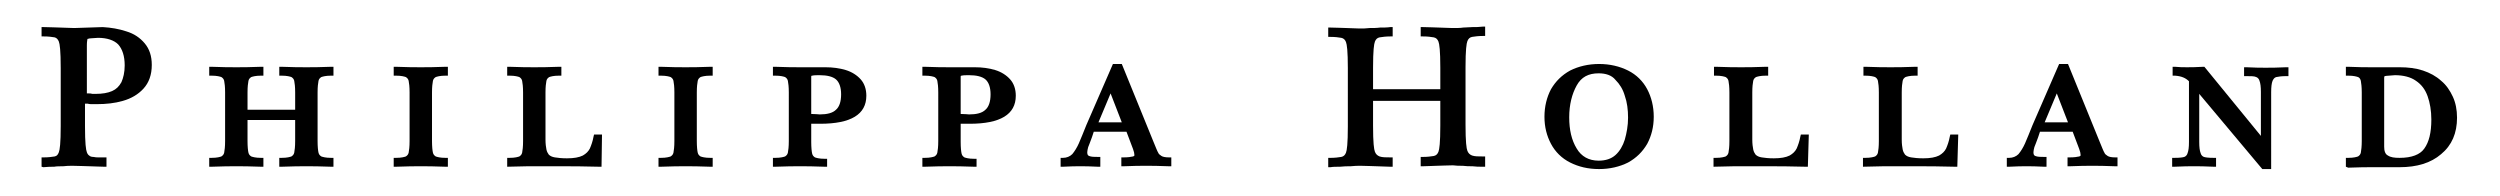 <?xml version="1.0" encoding="UTF-8"?>
<!-- Generator: Adobe Illustrator 26.0.2, SVG Export Plug-In . SVG Version: 6.00 Build 0)  -->
<svg xmlns="http://www.w3.org/2000/svg" xmlns:xlink="http://www.w3.org/1999/xlink" version="1.1" id="Layer_1" x="0px" y="0px" viewBox="0 0 535.3 41.9" style="enable-background:new 0 0 535.3 41.9;" xml:space="preserve">
<g>
	<g>
		<g>
			<path d="M18,21.6v5.3c0,3.1,0.1,5,0.4,5.8c0.2,0.4,0.4,0.7,0.7,0.9c0.3,0.2,0.6,0.3,1.1,0.4c0.4,0.1,0.8,0.1,1.2,0.1     c0.4,0,0.8,0,1.2,0v1c-1.1,0-2.2-0.1-3.1-0.1c-0.9,0-2.2-0.1-3.6-0.1c-0.7,0-1.4,0-2.1,0.1c-0.7,0-1.4,0-1.9,0.1     c-0.6,0-1.4,0-2.3,0.1v-1c1,0,1.8-0.1,2.4-0.3c0.6-0.2,1-0.6,1.2-1.3c0.3-0.8,0.4-2.7,0.4-5.8V14.6c0-3.1-0.1-5.1-0.4-5.8     c-0.2-0.7-0.6-1.1-1.3-1.2c-0.6-0.2-1.4-0.2-2.4-0.2v-1c1.4,0,2.6,0.1,3.5,0.1s1.9,0.1,3,0.1c0.5,0,1.1,0,1.9-0.1s1.6,0,2.4-0.1     c0.8,0,1.4,0,1.9-0.1c1.7,0.1,3.4,0.4,4.9,0.9c1.5,0.5,2.7,1.3,3.7,2.4c1,1.1,1.4,2.5,1.4,4.3c0,2-0.5,3.6-1.6,4.7     c-1.1,1.2-2.5,2-4.1,2.5c-1.7,0.5-3.5,0.7-5.4,0.7c-0.2,0-0.5,0-0.8,0c-0.4,0-0.7,0-1-0.1c-0.3,0-0.5,0-0.7,0     C18.2,21.7,18.1,21.6,18,21.6z M18,9.6v10.8c0.3,0,0.6,0,0.8,0.1c0.3,0,0.6,0,0.9,0.1c0.3,0,0.6,0,0.8,0c1.5,0,2.7-0.2,3.7-0.7     c1-0.5,1.7-1.2,2.2-2.1c0.5-1,0.7-2.2,0.7-3.8c0-2.2-0.5-3.8-1.5-4.8c-1-1.1-2.6-1.6-4.7-1.6c-1.2,0.1-1.9,0.1-2.2,0.2     c-0.3,0.1-0.5,0.2-0.6,0.5C18,8.5,18,8.9,18,9.6z"></path>
			<path d="M8.9,35.7v-2h0.5c0.9,0,1.7-0.1,2.3-0.2c0.5-0.1,0.7-0.4,0.9-0.9c0.2-0.5,0.4-1.9,0.4-5.6V14.6c0-3.8-0.2-5.2-0.4-5.7     c-0.2-0.5-0.5-0.8-0.9-0.9c-0.6-0.1-1.3-0.2-2.3-0.2H8.9v-2l0.5,0c1.4,0,2.6,0.1,3.5,0.1c0.9,0,1.9,0.1,3,0.1l6.1-0.2     c1.8,0.1,3.5,0.4,5,0.9C28.7,7.2,30,8.1,31,9.3c1,1.2,1.5,2.7,1.5,4.6c0,2.1-0.6,3.8-1.8,5.1c-1.1,1.2-2.6,2.1-4.4,2.6     c-1.7,0.5-3.6,0.7-5.6,0.7c-0.2,0-0.5,0-0.9,0c-0.3,0-0.7,0-1-0.1l-0.6,0v4.8c0,3.7,0.2,5.1,0.4,5.6c0.1,0.3,0.3,0.6,0.5,0.7     c0.2,0.2,0.5,0.3,0.9,0.3c0.4,0.1,0.8,0.1,1.1,0.1c0.4,0,0.8,0,1.2,0l0.5,0v2l-0.5,0c-1.1,0-2.2-0.1-3.1-0.1s-2.2-0.1-3.6-0.1     c-0.7,0-1.4,0-2.1,0.1c-0.7,0-1.4,0-1.9,0.1c-0.6,0-1.4,0-2.3,0.1L8.9,35.7z M9.9,6.8c0.8,0,1.5,0.1,2,0.3     c0.8,0.2,1.3,0.7,1.6,1.6c0.3,0.8,0.4,2.8,0.4,6v12.3c0,3.2-0.1,5.1-0.4,5.9c-0.2,0.8-0.8,1.4-1.6,1.6c-0.4,0.1-0.9,0.2-1.5,0.2     c0.5,0,0.9,0,1.2,0c0.6,0,1.2,0,1.9-0.1c0.7,0,1.4,0,2.1-0.1c1.5,0,2.7,0.1,3.7,0.1c0.5,0,1,0,1.5,0c-0.3,0-0.6-0.1-1-0.1     c-0.5-0.1-0.9-0.3-1.3-0.5c-0.4-0.3-0.6-0.6-0.9-1.2c-0.3-0.9-0.5-2.8-0.5-6v-5.8H18c0.1,0,0.3,0,0.4,0l0.7,0c0.3,0,0.6,0,1,0.1     c0.3,0,0.6,0,0.8,0c1.9,0,3.7-0.2,5.3-0.7c1.6-0.4,2.9-1.2,3.9-2.3c1-1.1,1.5-2.6,1.5-4.4c0-1.6-0.4-2.9-1.3-3.9     c-0.9-1-2-1.8-3.5-2.3c-1.4-0.5-3-0.8-4.7-0.8L16,7c-1.1,0-2.1-0.1-3-0.1C12.1,6.9,11.1,6.8,9.9,6.8L9.9,6.8z M20.5,21.2     c-0.2,0-0.5,0-0.8,0c-0.3,0-0.6-0.1-0.9-0.1c-0.3,0-0.6,0-0.8-0.1l-0.5,0V9.6c0-0.8,0.1-1.3,0.2-1.6c0.1-0.3,0.4-0.7,1-0.8     c0.3-0.1,1.1-0.1,2.3-0.2c0,0,0,0,0,0c2.2,0,3.9,0.6,5,1.7c1.1,1.1,1.7,2.9,1.7,5.2c0,1.7-0.3,3-0.8,4.1     c-0.5,1.1-1.4,1.9-2.4,2.4C23.4,20.9,22,21.2,20.5,21.2z M18.5,20c0.1,0,0.3,0,0.4,0c0.3,0,0.6,0,0.9,0.1c0.3,0,0.5,0,0.7,0     c1.4,0,2.6-0.2,3.5-0.6c0.9-0.4,1.5-1,2-1.9c0.4-0.9,0.7-2.1,0.7-3.6c0-2-0.5-3.5-1.4-4.5c-0.9-0.9-2.4-1.4-4.3-1.4     c-1.4,0.1-1.9,0.1-2.1,0.2c-0.2,0-0.2,0.1-0.2,0.2c0,0.1-0.1,0.4-0.1,1.2V20z"></path>
		</g>
		<g>
			<path d="M52.5,25.2v5c0,1.3,0.1,2.1,0.2,2.6c0.1,0.5,0.4,0.9,0.9,1.1c0.5,0.2,1.2,0.4,2.3,0.4v0.9c-2.4-0.1-4.1-0.1-5.3-0.1     s-2.9,0-5.3,0.1v-0.9c1.1,0,1.8-0.1,2.3-0.4c0.5-0.2,0.8-0.6,0.9-1.1c0.1-0.5,0.2-1.4,0.2-2.6V19.8c0-1.2-0.1-2.1-0.2-2.6     c-0.1-0.5-0.4-0.9-0.9-1.1c-0.5-0.2-1.2-0.4-2.3-0.4v-0.9c2.4,0.1,4.1,0.1,5.3,0.1s2.9,0,5.3-0.1v0.9c-1.1,0-1.9,0.1-2.3,0.4     c-0.5,0.2-0.8,0.6-0.9,1.1c-0.1,0.5-0.2,1.4-0.2,2.6V24h11.2v-4.2c0-1.2-0.1-2.1-0.2-2.6c-0.1-0.5-0.4-0.9-0.9-1.1     c-0.5-0.2-1.2-0.4-2.3-0.4v-0.9c2.4,0.1,4.1,0.1,5.3,0.1c1.2,0,2.9,0,5.3-0.1v0.9c-1.1,0-1.8,0.1-2.3,0.4     c-0.5,0.2-0.8,0.6-0.9,1.1c-0.1,0.5-0.2,1.4-0.2,2.6v10.4c0,1.3,0.1,2.1,0.2,2.6s0.4,0.9,0.9,1.1c0.5,0.2,1.2,0.4,2.3,0.4v0.9     c-2.4-0.1-4.1-0.1-5.3-0.1c-1.2,0-2.9,0-5.3,0.1v-0.9c1.1,0,1.9-0.1,2.3-0.4c0.5-0.2,0.8-0.6,0.9-1.1s0.2-1.4,0.2-2.6v-5H52.5z"></path>
			<path d="M71.4,35.7l-0.5,0c-2.4-0.1-4.1-0.1-5.3-0.1c-1.2,0-2.9,0-5.3,0.1l-0.5,0v-1.9h0.5c1.2,0,1.8-0.2,2.1-0.3     c0.3-0.2,0.5-0.4,0.6-0.8c0.1-0.5,0.2-1.3,0.2-2.5v-4.5H53v4.5c0,1.2,0.1,2.1,0.2,2.5c0.1,0.4,0.3,0.6,0.6,0.8     c0.3,0.1,0.9,0.3,2.1,0.3h0.5v1.9l-0.5,0c-2.4-0.1-4.1-0.1-5.3-0.1c-1.2,0-2.9,0-5.3,0.1l-0.5,0v-1.9h0.5c1.2,0,1.8-0.2,2.1-0.3     c0.3-0.2,0.5-0.4,0.6-0.8c0.1-0.5,0.2-1.3,0.2-2.5V19.8c0-1.2-0.1-2-0.2-2.5c-0.1-0.4-0.3-0.6-0.6-0.8c-0.3-0.1-0.9-0.3-2.1-0.3     h-0.5v-1.9l0.5,0c2.4,0.1,4.1,0.1,5.3,0.1s2.9,0,5.3-0.1l0.5,0v1.9h-0.5c-1.2,0-1.8,0.2-2.1,0.3c-0.3,0.2-0.5,0.4-0.6,0.8     c-0.1,0.5-0.2,1.3-0.2,2.5v3.7h10.2v-3.7c0-1.2-0.1-2-0.2-2.5c-0.1-0.4-0.3-0.6-0.6-0.8c-0.3-0.1-0.9-0.3-2.1-0.3h-0.5v-1.9     l0.5,0c2.4,0.1,4.1,0.1,5.3,0.1c1.2,0,2.9,0,5.3-0.1l0.5,0v1.9h-0.5c-1.2,0-1.8,0.2-2.1,0.3c-0.3,0.2-0.5,0.4-0.6,0.8     c-0.1,0.5-0.2,1.3-0.2,2.5v10.4c0,1.2,0.1,2.1,0.2,2.5c0.1,0.4,0.3,0.6,0.6,0.8c0.3,0.1,0.9,0.3,2.1,0.3h0.5V35.7z M46.9,15.3     c0.4,0.1,0.6,0.2,0.9,0.3c0.6,0.3,1,0.8,1.1,1.5c0.1,0.6,0.2,1.5,0.2,2.7v10.4c0,1.3-0.1,2.2-0.2,2.7c-0.1,0.7-0.5,1.1-1.1,1.5     c-0.2,0.1-0.4,0.2-0.7,0.3c1.5,0,2.6,0,3.5,0c0.8,0,2,0,3.4,0c-0.3-0.1-0.5-0.1-0.7-0.3c-0.6-0.3-1-0.8-1.1-1.5     c-0.1-0.5-0.2-1.4-0.2-2.7v-5.5h12.2v5.5c0,1.3-0.1,2.2-0.2,2.7c-0.1,0.7-0.5,1.1-1.1,1.5c-0.2,0.1-0.4,0.2-0.7,0.3     c1.5,0,2.6,0,3.4,0c0.8,0,2,0,3.5,0c-0.3-0.1-0.5-0.1-0.7-0.3c-0.6-0.3-1-0.8-1.1-1.5c-0.1-0.5-0.2-1.4-0.2-2.7V19.8     c0-1.3,0.1-2.2,0.2-2.7c0.1-0.7,0.5-1.2,1.1-1.5c0.2-0.1,0.5-0.2,0.9-0.3c-1.6,0-2.8,0-3.7,0c-0.9,0-2.1,0-3.6,0     c0.4,0.1,0.6,0.2,0.9,0.3c0.6,0.3,1,0.8,1.1,1.5c0.1,0.6,0.2,1.4,0.2,2.7v4.7H52v-4.7c0-1.3,0.1-2.2,0.2-2.7     c0.1-0.7,0.5-1.2,1.1-1.5c0.2-0.1,0.5-0.2,0.9-0.3c-1.5,0-2.8,0-3.6,0C49.7,15.4,48.5,15.3,46.9,15.3z"></path>
		</g>
		<g>
			<path d="M92,19.8v10.4c0,1.3,0.1,2.1,0.2,2.6s0.4,0.9,0.9,1.1c0.5,0.2,1.2,0.4,2.3,0.4v0.9c-2.4-0.1-4.1-0.1-5.3-0.1     c-1.2,0-3,0-5.3,0.1v-0.9c1.1,0,1.9-0.1,2.3-0.4c0.5-0.2,0.8-0.6,0.9-1.1s0.2-1.4,0.2-2.6V19.8c0-1.2-0.1-2.1-0.2-2.6     c-0.1-0.5-0.4-0.9-0.9-1.1c-0.5-0.2-1.2-0.4-2.3-0.4v-0.9c2.4,0.1,4.1,0.1,5.3,0.1c1.2,0,3,0,5.3-0.1v0.9c-1.1,0-1.9,0.1-2.3,0.4     c-0.5,0.2-0.8,0.6-0.9,1.1C92.1,17.7,92,18.6,92,19.8z"></path>
			<path d="M95.9,35.7l-0.5,0c-2.4-0.1-4.1-0.1-5.3-0.1c-1.2,0-2.9,0-5.3,0.1l-0.5,0v-1.9h0.5c1.2,0,1.8-0.2,2.1-0.3     c0.3-0.2,0.5-0.4,0.6-0.8c0.1-0.5,0.2-1.3,0.2-2.5V19.8c0-1.2-0.1-2-0.2-2.5c-0.1-0.4-0.3-0.6-0.6-0.8c-0.3-0.1-0.9-0.3-2.1-0.3     h-0.5v-1.9l0.5,0c2.4,0.1,4.1,0.1,5.3,0.1s2.9,0,5.3-0.1l0.5,0v1.9h-0.5c-1.2,0-1.8,0.2-2.1,0.3c-0.3,0.2-0.5,0.4-0.6,0.8     c-0.1,0.5-0.2,1.3-0.2,2.5v10.4c0,1.2,0.1,2.1,0.2,2.5c0.1,0.4,0.3,0.6,0.6,0.8c0.3,0.1,0.9,0.3,2.1,0.3h0.5V35.7z M90.1,34.6     c0.8,0,2,0,3.5,0c-0.3-0.1-0.5-0.1-0.7-0.3c-0.6-0.3-1-0.8-1.1-1.5c-0.1-0.5-0.2-1.4-0.2-2.7V19.8c0-1.3,0.1-2.2,0.2-2.7     c0.1-0.7,0.5-1.2,1.1-1.5c0.2-0.1,0.5-0.2,0.9-0.3c-1.5,0-2.8,0-3.6,0s-2.1,0-3.6,0c0.4,0.1,0.6,0.2,0.9,0.3     c0.6,0.3,1,0.8,1.1,1.5c0.1,0.6,0.2,1.5,0.2,2.7v10.4c0,1.3-0.1,2.2-0.2,2.7c-0.1,0.7-0.5,1.1-1.1,1.5c-0.2,0.1-0.4,0.2-0.7,0.3     C88.1,34.7,89.2,34.6,90.1,34.6z"></path>
		</g>
		<g>
			<path d="M116.4,19.8v10.1c0,0.9,0.1,1.7,0.2,2.2c0.1,0.6,0.3,1,0.7,1.4c0.3,0.3,0.8,0.6,1.5,0.7c0.7,0.1,1.6,0.2,2.7,0.2     c1.6,0,2.8-0.2,3.6-0.7c0.8-0.5,1.4-1,1.7-1.7c0.3-0.7,0.6-1.6,0.8-2.7h0.8l-0.2,6c-3.1-0.1-6.1-0.1-9-0.1c-2.7,0-4.8,0-6.3,0     c-1.4,0-2.7,0-3.9,0.1v-0.9c1.1,0,1.8-0.1,2.3-0.4c0.5-0.2,0.8-0.6,0.9-1.1c0.1-0.5,0.2-1.4,0.2-2.6V19.8c0-1.2-0.1-2.1-0.2-2.6     c-0.1-0.5-0.4-0.9-0.9-1.1c-0.5-0.2-1.2-0.4-2.3-0.4v-0.9c2.4,0.1,4.1,0.1,5.3,0.1c1.2,0,3,0,5.3-0.1v0.9c-1.1,0-1.8,0.1-2.3,0.4     c-0.5,0.2-0.8,0.6-0.9,1.1C116.5,17.7,116.4,18.6,116.4,19.8z"></path>
			<path d="M128.8,35.7l-0.5,0c-3.1-0.1-6.1-0.1-9-0.1c-2.7,0-4.8,0-6.3,0l-4.4,0.1v-1.9h0.5c1.2,0,1.8-0.2,2.1-0.3     c0.3-0.2,0.5-0.4,0.6-0.8c0.1-0.5,0.2-1.3,0.2-2.5V19.8c0-1.2-0.1-2-0.2-2.5c-0.1-0.4-0.3-0.6-0.6-0.8c-0.3-0.1-0.9-0.3-2.1-0.3     h-0.5v-1.9l0.5,0c2.4,0.1,4.1,0.1,5.3,0.1c1.2,0,2.9,0,5.3-0.1l0.5,0v1.9h-0.5c-1.2,0-1.8,0.2-2.1,0.3c-0.3,0.2-0.5,0.4-0.6,0.8     c-0.1,0.5-0.2,1.3-0.2,2.5v10.1c0,0.9,0.1,1.6,0.2,2.1c0.1,0.5,0.3,0.8,0.5,1.1c0.3,0.3,0.7,0.5,1.3,0.6c0.6,0.1,1.5,0.2,2.6,0.2     c1.5,0,2.6-0.2,3.4-0.6c0.7-0.4,1.2-0.9,1.5-1.5c0.3-0.7,0.6-1.5,0.8-2.6l0.1-0.4h1.7L128.8,35.7z M123.8,34.7c1.3,0,2.7,0,4,0.1     l0.2-4.5c-0.2,0.8-0.4,1.4-0.7,2c-0.4,0.8-1,1.5-1.9,2C125,34.4,124.4,34.5,123.8,34.7z M110.8,15.3c0.4,0.1,0.6,0.2,0.9,0.3     c0.6,0.3,1,0.8,1.1,1.5c0.1,0.6,0.2,1.5,0.2,2.7v10.4c0,1.3-0.1,2.2-0.2,2.7c-0.1,0.7-0.5,1.1-1.1,1.5c-0.2,0.1-0.5,0.2-0.8,0.3     l2.1,0c1.3,0,3.2,0,5.6,0c-0.8-0.2-1.3-0.4-1.7-0.8c-0.4-0.4-0.7-1-0.8-1.6c-0.1-0.6-0.2-1.4-0.2-2.3V19.8c0-1.3,0.1-2.2,0.2-2.7     c0.1-0.7,0.5-1.2,1.1-1.5c0.2-0.1,0.5-0.2,0.9-0.3c-1.5,0-2.7,0-3.6,0C113.6,15.4,112.4,15.3,110.8,15.3z"></path>
		</g>
		<g>
			<path d="M148.8,19.8v10.4c0,1.3,0.1,2.1,0.2,2.6c0.1,0.5,0.4,0.9,0.9,1.1c0.5,0.2,1.2,0.4,2.3,0.4v0.9c-2.4-0.1-4.1-0.1-5.3-0.1     s-3,0-5.3,0.1v-0.9c1.1,0,1.9-0.1,2.3-0.4c0.5-0.2,0.8-0.6,0.9-1.1c0.1-0.5,0.2-1.4,0.2-2.6V19.8c0-1.2-0.1-2.1-0.2-2.6     c-0.1-0.5-0.4-0.9-0.9-1.1c-0.5-0.2-1.2-0.4-2.3-0.4v-0.9c2.4,0.1,4.1,0.1,5.3,0.1s3,0,5.3-0.1v0.9c-1.1,0-1.9,0.1-2.3,0.4     c-0.5,0.2-0.8,0.6-0.9,1.1C148.8,17.7,148.8,18.6,148.8,19.8z"></path>
			<path d="M152.6,35.7l-0.5,0c-2.4-0.1-4.1-0.1-5.3-0.1c-1.2,0-2.9,0-5.3,0.1l-0.5,0v-1.9h0.5c1.2,0,1.8-0.2,2.1-0.3     c0.3-0.2,0.5-0.4,0.6-0.8c0.1-0.5,0.2-1.3,0.2-2.5V19.8c0-1.2-0.1-2-0.2-2.5c-0.1-0.4-0.3-0.6-0.6-0.8c-0.3-0.1-0.9-0.3-2.1-0.3     H141v-1.9l0.5,0c2.4,0.1,4.1,0.1,5.3,0.1s2.9,0,5.3-0.1l0.5,0v1.9h-0.5c-1.2,0-1.8,0.2-2.1,0.3c-0.3,0.2-0.5,0.4-0.6,0.8     c-0.1,0.5-0.2,1.3-0.2,2.5v10.4c0,1.2,0.1,2.1,0.2,2.5c0.1,0.4,0.3,0.6,0.6,0.8c0.3,0.1,0.9,0.3,2.1,0.3h0.5V35.7z M146.8,34.6     c0.8,0,2,0,3.5,0c-0.3-0.1-0.5-0.1-0.7-0.3c-0.6-0.3-1-0.8-1.1-1.5c-0.1-0.5-0.2-1.4-0.2-2.7V19.8c0-1.3,0.1-2.2,0.2-2.7     c0.1-0.7,0.5-1.2,1.1-1.5c0.2-0.1,0.5-0.2,0.9-0.3c-1.5,0-2.8,0-3.6,0s-2.1,0-3.6,0c0.4,0.1,0.6,0.2,0.9,0.3     c0.6,0.3,1,0.8,1.1,1.5c0.1,0.6,0.2,1.5,0.2,2.7v10.4c0,1.3-0.1,2.2-0.2,2.7c-0.1,0.7-0.5,1.1-1.1,1.5c-0.2,0.1-0.4,0.2-0.7,0.3     C144.8,34.7,146,34.6,146.8,34.6z"></path>
		</g>
		<g>
			<path d="M173.2,25.8v4.5c0,1.3,0.1,2.1,0.2,2.6c0.1,0.5,0.4,0.9,0.9,1.1c0.5,0.2,1.2,0.4,2.3,0.4v0.9c-2.4-0.1-4.1-0.1-5.3-0.1     s-2.9,0-5.3,0.1v-0.9c1.1,0,1.8-0.1,2.3-0.4c0.5-0.2,0.8-0.6,0.9-1.1c0.1-0.5,0.2-1.4,0.2-2.6V19.8c0-1.2-0.1-2.1-0.2-2.6     c-0.1-0.5-0.4-0.9-0.9-1.1c-0.5-0.2-1.2-0.4-2.3-0.4v-0.9c2.4,0.1,4.1,0.1,5.3,0.1c0.6,0,1.5,0,2.7,0c1.2,0,2.1,0,2.7,0     c1.6,0,3,0.2,4.3,0.6c1.3,0.4,2.3,1,3,1.8c0.7,0.8,1.1,1.9,1.1,3.1c0,3.7-3.1,5.5-9.4,5.5C174.6,25.8,173.8,25.8,173.2,25.8z      M173.2,16.5v8.4c1.3,0.1,2,0.1,2.3,0.1c1.7,0,3-0.4,3.9-1.1c0.8-0.7,1.3-1.9,1.3-3.6c0-1.7-0.4-2.9-1.3-3.5     c-0.8-0.7-2.1-1-3.8-1c-0.7,0-1.3,0-1.7,0.1C173.4,15.9,173.2,16.1,173.2,16.5z"></path>
			<path d="M177.1,35.7l-0.5,0c-2.4-0.1-4.1-0.1-5.3-0.1s-2.9,0-5.3,0.1l-0.5,0v-1.9h0.5c1.2,0,1.8-0.2,2.1-0.3     c0.3-0.2,0.5-0.4,0.6-0.8c0.1-0.5,0.2-1.3,0.2-2.5V19.8c0-1.2-0.1-2-0.2-2.5c-0.1-0.4-0.3-0.6-0.6-0.8c-0.3-0.1-0.9-0.3-2.1-0.3     h-0.5v-1.9l0.5,0c2.4,0.1,4.1,0.1,5.3,0.1c0.6,0,1.5,0,2.7,0c1.2,0,2.1,0,2.7,0c1.6,0,3.1,0.2,4.4,0.6c1.3,0.4,2.4,1.1,3.2,2     c0.8,0.9,1.2,2.1,1.2,3.5c0,4-3.3,6-9.9,6c-0.7,0-1.4,0-1.9,0v3.9c0,1.2,0.1,2.1,0.2,2.5c0.1,0.4,0.3,0.6,0.6,0.8     c0.3,0.1,0.9,0.3,2.1,0.3h0.5V35.7z M167.7,15.3c0.4,0.1,0.6,0.2,0.9,0.3c0.6,0.3,1,0.8,1.1,1.5c0.1,0.6,0.2,1.5,0.2,2.7v10.4     c0,1.3-0.1,2.2-0.2,2.7c-0.1,0.7-0.5,1.1-1.1,1.5c-0.2,0.1-0.4,0.2-0.7,0.3c1.5,0,2.6,0,3.5,0c0.8,0,2,0,3.4,0     c-0.3-0.1-0.5-0.1-0.7-0.3c-0.6-0.3-1-0.8-1.1-1.5c-0.1-0.5-0.2-1.4-0.2-2.7V16.5c0-0.6,0.4-1.1,1-1.2c0,0,0,0,0,0     c-1.1,0-1.9,0-2.4,0C170.4,15.4,169.2,15.3,167.7,15.3z M177,15.3c1.1,0.2,2,0.5,2.7,1.1c1,0.8,1.5,2.1,1.5,3.9     c0,1.8-0.5,3.2-1.4,4c-0.6,0.5-1.3,0.8-2.2,1c4.7-0.3,7.1-2,7.1-5c0-1.1-0.3-2.1-1-2.8c-0.7-0.8-1.6-1.3-2.8-1.7     C179.7,15.5,178.4,15.3,177,15.3z M173.7,24.4c1,0,1.6,0.1,1.8,0.1c1.6,0,2.8-0.3,3.5-1c0.7-0.6,1.1-1.7,1.1-3.3     c0-1.5-0.4-2.6-1.1-3.2c-0.7-0.6-1.9-0.9-3.5-0.9c-0.7,0-1.2,0-1.6,0.1c-0.2,0-0.2,0.1-0.2,0.2V24.4z"></path>
		</g>
		<g>
			<path d="M205.2,25.8v4.5c0,1.3,0.1,2.1,0.2,2.6c0.1,0.5,0.4,0.9,0.9,1.1c0.5,0.2,1.2,0.4,2.3,0.4v0.9c-2.4-0.1-4.1-0.1-5.3-0.1     s-2.9,0-5.3,0.1v-0.9c1.1,0,1.8-0.1,2.3-0.4c0.5-0.2,0.8-0.6,0.9-1.1c0.1-0.5,0.2-1.4,0.2-2.6V19.8c0-1.2-0.1-2.1-0.2-2.6     c-0.1-0.5-0.4-0.9-0.9-1.1c-0.5-0.2-1.2-0.4-2.3-0.4v-0.9c2.4,0.1,4.1,0.1,5.3,0.1c0.6,0,1.5,0,2.7,0c1.2,0,2.1,0,2.7,0     c1.6,0,3,0.2,4.3,0.6c1.3,0.4,2.3,1,3,1.8c0.7,0.8,1.1,1.9,1.1,3.1c0,3.7-3.1,5.5-9.4,5.5C206.6,25.8,205.8,25.8,205.2,25.8z      M205.2,16.5v8.4c1.3,0.1,2,0.1,2.3,0.1c1.7,0,3-0.4,3.9-1.1c0.8-0.7,1.3-1.9,1.3-3.6c0-1.7-0.4-2.9-1.3-3.5     c-0.8-0.7-2.1-1-3.8-1c-0.7,0-1.3,0-1.7,0.1C205.4,15.9,205.2,16.1,205.2,16.5z"></path>
			<path d="M209.1,35.7l-0.5,0c-2.4-0.1-4.1-0.1-5.3-0.1s-2.9,0-5.3,0.1l-0.5,0v-1.9h0.5c1.2,0,1.8-0.2,2.1-0.3     c0.3-0.2,0.5-0.4,0.6-0.8c0.1-0.5,0.2-1.3,0.2-2.5V19.8c0-1.2-0.1-2-0.2-2.5c-0.1-0.4-0.3-0.6-0.6-0.8c-0.3-0.1-0.9-0.3-2.1-0.3     h-0.5v-1.9l0.5,0c2.4,0.1,4.1,0.1,5.3,0.1c0.6,0,1.5,0,2.7,0c1.2,0,2.1,0,2.7,0c1.6,0,3.1,0.2,4.4,0.6c1.3,0.4,2.4,1.1,3.2,2     c0.8,0.9,1.2,2.1,1.2,3.5c0,4-3.3,6-9.9,6c-0.7,0-1.4,0-1.9,0v3.9c0,1.2,0.1,2.1,0.2,2.5c0.1,0.4,0.3,0.6,0.6,0.8     c0.3,0.1,0.9,0.3,2.1,0.3h0.5V35.7z M199.6,15.3c0.4,0.1,0.6,0.2,0.9,0.3c0.6,0.3,1,0.8,1.1,1.5c0.1,0.6,0.2,1.4,0.2,2.7v10.4     c0,1.3-0.1,2.2-0.2,2.7c-0.1,0.7-0.5,1.1-1.1,1.5c-0.2,0.1-0.4,0.2-0.7,0.3c1.5,0,2.6,0,3.5,0c0.8,0,2,0,3.4,0     c-0.3-0.1-0.5-0.1-0.7-0.3c-0.6-0.3-1-0.8-1.1-1.5c-0.1-0.5-0.2-1.4-0.2-2.7V16.5c0-0.6,0.4-1.1,1-1.2c0,0,0,0,0,0     c-1.1,0-1.9,0-2.4,0C202.4,15.4,201.2,15.3,199.6,15.3z M209,15.3c1.1,0.2,2,0.5,2.7,1.1c1,0.8,1.5,2.1,1.5,3.9     c0,1.8-0.5,3.2-1.4,4c-0.6,0.5-1.3,0.8-2.2,1c4.7-0.3,7.1-2,7.1-5c0-1.1-0.3-2.1-1-2.8c-0.7-0.8-1.6-1.3-2.8-1.7     C211.7,15.5,210.4,15.3,209,15.3z M205.7,24.4c1,0,1.6,0.1,1.8,0.1c1.6,0,2.8-0.3,3.5-1c0.7-0.6,1.1-1.7,1.1-3.3     c0-1.5-0.4-2.6-1.1-3.2c-0.7-0.6-1.9-0.9-3.5-0.9c-0.7,0-1.2,0-1.6,0.1c-0.2,0-0.2,0.1-0.2,0.2V24.4z"></path>
		</g>
		<g>
			<path d="M238.5,14.3h1.3l6.6,16.4c0.5,1.2,0.8,2,1,2.4c0.2,0.4,0.5,0.7,0.9,0.9c0.4,0.2,1,0.4,1.8,0.4v0.9     c-2.2-0.1-3.8-0.1-4.9-0.1c-1.1,0-2.7,0-4.8,0.1v-0.9c1,0,1.7-0.1,2.2-0.2c0.5-0.1,0.7-0.4,0.7-0.8c0-0.4-0.1-0.9-0.4-1.5l-1.5-4     h-7.7l-0.5,1.6c-0.4,1-0.6,1.7-0.8,2.1c-0.1,0.5-0.2,0.9-0.2,1.3c0,0.7,0.3,1.1,0.8,1.3c0.5,0.2,1.2,0.3,2,0.3v0.9     c-1.7-0.1-2.9-0.1-3.8-0.1c-0.8,0-2.1,0-3.8,0.1v-0.9c1,0,1.8-0.3,2.4-0.9c0.6-0.6,1.1-1.5,1.5-2.5c0.4-1,1-2.3,1.6-3.9     L238.5,14.3z M234.5,26.7h6.5l-3.1-8L234.5,26.7z"></path>
			<path d="M235.6,35.7l-0.5,0c-1.7-0.1-2.9-0.1-3.8-0.1c-0.8,0-2.1,0-3.7,0.1l-0.5,0v-1.9h0.5c0.8,0,1.5-0.3,2-0.8     c0.5-0.6,1-1.4,1.4-2.3c0.4-1,1-2.3,1.6-3.9l5.7-13.1h1.9l6.8,16.7c0.5,1.2,0.8,2,1,2.3c0.1,0.3,0.4,0.5,0.7,0.7     c0.3,0.2,0.9,0.3,1.6,0.3h0.5v1.9l-0.5,0c-2.2-0.1-3.8-0.1-4.9-0.1s-2.7,0-4.8,0.1l-0.5,0v-1.9h0.5c0.9,0,1.6-0.1,2-0.2     c0.3-0.1,0.3-0.2,0.3-0.3c0-0.3-0.1-0.8-0.3-1.3l-1.4-3.7h-7l-0.4,1.2c-0.4,1-0.6,1.7-0.8,2.1c-0.1,0.4-0.2,0.8-0.2,1.1     c0,0.6,0.2,0.7,0.4,0.8c0.5,0.2,1.1,0.2,1.9,0.2h0.5V35.7z M245.3,34.6c0.8,0,2,0,3.4,0c-0.2-0.1-0.5-0.2-0.6-0.3     c-0.5-0.3-0.9-0.7-1.1-1.1c-0.2-0.4-0.5-1.2-1-2.4l-6.5-16.1h-0.6l-5.4,12.4c-0.6,1.5-1.1,2.8-1.6,3.9c-0.5,1.1-1,2-1.6,2.7     c-0.4,0.4-0.9,0.7-1.5,0.9c1.1,0,1.9,0,2.5,0c0.5,0,1.1,0,1.9,0c-0.1,0-0.2-0.1-0.3-0.1c-0.4-0.1-1.1-0.6-1.1-1.7     c0-0.4,0.1-0.9,0.2-1.4c0.2-0.5,0.4-1.2,0.8-2.1l0.7-1.9h8.4l1.6,4.3c0.3,0.7,0.4,1.2,0.4,1.7c0,0.7-0.4,1.1-1,1.3     C243.9,34.6,244.7,34.6,245.3,34.6z M241.7,27.2h-8l4.1-9.8L241.7,27.2z M235.2,26.2h5l-2.4-6.2L235.2,26.2z"></path>
		</g>
		<g>
			<path d="M293.4,21.1v5.8c0,3.1,0.1,5,0.4,5.8c0.2,0.7,0.7,1.1,1.3,1.3c0.6,0.2,1.4,0.3,2.4,0.3v1c-1,0-2-0.1-2.8-0.1     c-0.9,0-2-0.1-3.4-0.1c-0.7,0-1.5,0-2.2,0.1c-0.7,0-1.5,0-2.3,0.1c-0.8,0-1.5,0-2,0.1v-1c1,0,1.8-0.1,2.4-0.3     c0.6-0.2,1.1-0.6,1.3-1.3c0.3-0.8,0.4-2.7,0.4-5.8V14.6c0-3.1-0.1-5-0.4-5.8c-0.3-0.7-0.7-1.1-1.3-1.2c-0.6-0.2-1.4-0.2-2.4-0.2     v-1c1.4,0,2.5,0.1,3.3,0.1c0.9,0,1.8,0.1,2.8,0.1c0.7,0,1.5,0,2.2-0.1s1.5,0,2.2-0.1c0.7,0,1.5,0,2.2-0.1v1c-1,0-1.8,0.1-2.4,0.2     c-0.6,0.2-1.1,0.6-1.3,1.2c-0.3,0.8-0.4,2.7-0.4,5.8v5.1h15.4v-5.1c0-3.1-0.1-5-0.4-5.8c-0.3-0.7-0.7-1.1-1.3-1.2     c-0.6-0.2-1.4-0.2-2.4-0.2v-1c1.4,0,2.5,0.1,3.4,0.1s1.8,0.1,2.9,0.1c1,0,1.7,0,2.3-0.1c0.6,0,1.2,0,2-0.1c0.7,0,1.4,0,2.2-0.1v1     c-1,0-1.8,0.1-2.4,0.2c-0.6,0.2-1.1,0.6-1.3,1.2c-0.3,0.8-0.4,2.7-0.4,5.8v12.3c0,3.1,0.1,5,0.4,5.8c0.2,0.7,0.7,1.1,1.3,1.3     c0.6,0.2,1.4,0.3,2.4,0.3v1c-0.7,0-1.4,0-2.1-0.1c-0.7,0-1.4,0-2.1-0.1c-0.7,0-1.4,0-2.1-0.1c-1.5,0-2.6,0.1-3.5,0.1     c-0.9,0-1.9,0.1-2.9,0.1v-1c1,0,1.8-0.1,2.4-0.3c0.6-0.2,1.1-0.6,1.3-1.3c0.3-0.8,0.4-2.7,0.4-5.8v-5.8H293.4z"></path>
			<path d="M317.9,35.7l-0.5,0c-0.7,0-1.4,0-2.1-0.1c-0.7,0-1.4,0-2.1-0.1c-0.7,0-1.4,0-2.1-0.1c-1.4,0-2.6,0.1-3.5,0.1     c-0.9,0-1.9,0.1-2.9,0.1l-0.5,0v-2h0.5c0.9,0,1.7-0.1,2.3-0.2c0.5-0.1,0.8-0.4,1-0.9c0.2-0.5,0.4-1.9,0.4-5.6v-5.3h-14.4v5.3     c0,3.7,0.2,5.1,0.4,5.6c0.2,0.5,0.5,0.8,1,1c0.6,0.2,1.3,0.2,2.3,0.2h0.5v2l-0.5,0c-1,0-2-0.1-2.9-0.1c-0.9,0-2-0.1-3.4-0.1     c-0.7,0-1.4,0-2.2,0.1c-0.7,0-1.5,0-2.3,0.1c-0.8,0-1.5,0-2,0.1l-0.5,0v-2h0.5c0.9,0,1.7-0.1,2.3-0.2c0.5-0.1,0.8-0.4,1-0.9     c0.2-0.5,0.4-1.9,0.4-5.6V14.6c0-3.7-0.2-5.1-0.4-5.6c-0.2-0.5-0.5-0.8-1-0.9c-0.6-0.1-1.3-0.2-2.3-0.2h-0.5v-2l0.5,0     c1.4,0,2.5,0.1,3.4,0.1c0.9,0,1.8,0.1,2.8,0.1c0.7,0,1.4,0,2.2-0.1c0.7,0,1.5,0,2.2-0.1c0.7,0,1.5,0,2.2-0.1l0.5,0v2h-0.5     c-0.9,0-1.7,0.1-2.3,0.2c-0.5,0.1-0.8,0.4-1,0.9c-0.2,0.5-0.4,1.9-0.4,5.6v4.6h14.4v-4.6c0-3.7-0.2-5.1-0.4-5.6     c-0.2-0.5-0.5-0.8-1-0.9c-0.6-0.1-1.3-0.2-2.3-0.2h-0.5v-2l0.5,0c1.4,0,2.6,0.1,3.4,0.1c0.9,0,1.8,0.1,2.9,0.1     c0.9,0,1.7,0,2.3-0.1l2-0.1c0.7,0,1.4,0,2.2-0.1l0.5,0v2h-0.5c-0.9,0-1.7,0.1-2.3,0.2c-0.5,0.1-0.8,0.4-1,0.9     c-0.2,0.5-0.4,1.9-0.4,5.6v12.3c0,3.7,0.2,5.1,0.4,5.6c0.2,0.5,0.5,0.8,1,1c0.6,0.2,1.3,0.2,2.3,0.2h0.5V35.7z M292.9,20.6h16.4     v6.3c0,3.2-0.1,5.1-0.5,5.9c-0.3,0.8-0.9,1.3-1.6,1.6c-0.4,0.1-0.9,0.2-1.5,0.2c0.7,0,1.3,0,1.9-0.1c0.9,0,2.1-0.1,3.5-0.1     c0.7,0,1.4,0,2.1,0.1c0.7,0,1.4,0,2.1,0.1c0.3,0,0.6,0,0.8,0c-0.5,0-0.9-0.1-1.3-0.2c-0.8-0.2-1.3-0.7-1.6-1.6     c-0.3-0.8-0.5-2.8-0.5-6V14.6c0-3.2,0.2-5.1,0.5-6c0.3-0.8,0.9-1.3,1.7-1.5c0.5-0.1,1.2-0.2,2-0.3v0c-0.5,0-1.1,0-1.6,0l-2,0.1     c-0.6,0-1.4,0-2.3,0.1c-1.1,0-2.1-0.1-2.9-0.1c-0.8,0-1.7,0-2.9-0.1v0c0.8,0,1.5,0.1,2,0.3c0.8,0.2,1.3,0.7,1.6,1.5     c0.3,0.8,0.5,2.8,0.5,6v5.6h-16.4v-5.6c0-3.2,0.2-5.1,0.5-6c0.3-0.8,0.9-1.3,1.7-1.5c0.5-0.1,1.2-0.2,2-0.3v0c-0.6,0-1.1,0-1.7,0     c-0.7,0-1.5,0-2.2,0.1c-0.7,0-1.5,0-2.2,0.1c-1.1,0-2-0.1-2.9-0.1c-0.7,0-1.7,0-2.8-0.1v0c0.8,0,1.5,0.1,2,0.3     c0.8,0.2,1.3,0.7,1.6,1.5c0.3,0.8,0.5,2.8,0.5,6v12.3c0,3.2-0.1,5.1-0.5,6c-0.3,0.8-0.9,1.3-1.6,1.6c-0.4,0.1-0.9,0.2-1.5,0.2     c0.3,0,0.6,0,0.9,0c0.8,0,1.6,0,2.3-0.1c0.7,0,1.4,0,2.2-0.1c1.4,0,2.6,0.1,3.5,0.1c0.6,0,1.1,0,1.8,0.1c-0.6,0-1.1-0.1-1.5-0.2     c-0.8-0.2-1.3-0.7-1.6-1.6c-0.3-0.8-0.5-2.8-0.5-5.9V20.6z"></path>
		</g>
		<g>
			<path d="M353.6,25c0,2.1-0.5,4-1.4,5.6c-0.9,1.6-2.2,2.9-3.9,3.8c-1.7,0.9-3.7,1.3-6,1.3c-2.3,0-4.3-0.4-6-1.3     c-1.7-0.9-3-2.1-3.9-3.8c-0.9-1.6-1.4-3.5-1.4-5.6c0-2.1,0.5-4,1.4-5.6c0.9-1.6,2.2-2.9,3.9-3.8c1.7-0.9,3.7-1.3,6-1.3     c2.3,0,4.3,0.4,6,1.3c1.7,0.9,3,2.1,3.9,3.8C353.2,21,353.6,22.9,353.6,25z M349.2,25c0-1.8-0.2-3.4-0.7-4.9     c-0.5-1.5-1.2-2.7-2.2-3.6c-1-0.9-2.3-1.4-4-1.4c-2.3,0-4.1,0.9-5.2,2.8c-1.1,1.9-1.6,4.2-1.6,7c0,2.8,0.5,5.1,1.6,7     c1.1,1.9,2.8,2.8,5.2,2.8c1.6,0,3-0.5,4-1.4c1-0.9,1.7-2.1,2.2-3.6S349.2,26.8,349.2,25z"></path>
			<path d="M342.4,36.2c-2.4,0-4.4-0.5-6.2-1.4c-1.8-0.9-3.2-2.3-4.1-4c-0.9-1.7-1.4-3.6-1.4-5.8c0-2.2,0.5-4.2,1.4-5.9     c1-1.7,2.3-3,4.1-4c1.8-0.9,3.9-1.4,6.2-1.4c2.3,0,4.4,0.5,6.2,1.4c1.8,0.9,3.2,2.3,4.1,4c0.9,1.7,1.4,3.7,1.4,5.9     c0,2.2-0.5,4.1-1.4,5.8c-1,1.7-2.3,3-4.1,4C346.8,35.7,344.7,36.2,342.4,36.2z M344.4,14.9c0.9,0.2,1.6,0.7,2.3,1.2     c1.1,1,1.9,2.3,2.3,3.8c0.5,1.5,0.7,3.2,0.7,5c0,1.8-0.2,3.5-0.7,5c-0.5,1.6-1.3,2.8-2.3,3.8c-0.6,0.6-1.4,1-2.2,1.2     c1.4-0.2,2.6-0.6,3.7-1.2c1.6-0.8,2.9-2,3.7-3.6c0.9-1.5,1.3-3.3,1.3-5.3c0-2-0.4-3.8-1.3-5.4c-0.9-1.5-2.1-2.7-3.7-3.6     C347,15.5,345.8,15.1,344.4,14.9z M340.2,15c-1.3,0.2-2.5,0.6-3.6,1.1c-1.6,0.8-2.9,2-3.7,3.6c-0.9,1.5-1.3,3.3-1.3,5.4     c0,2,0.4,3.8,1.3,5.3c0.8,1.5,2.1,2.7,3.7,3.6c1.1,0.6,2.3,0.9,3.6,1.1c-1.5-0.4-2.6-1.4-3.5-2.8c-1.1-2-1.7-4.4-1.7-7.2     c0-2.9,0.6-5.3,1.7-7.3C337.6,16.3,338.8,15.4,340.2,15z M342.3,15.7c-2.2,0-3.7,0.8-4.7,2.6c-1,1.8-1.6,4.1-1.6,6.8     c0,2.7,0.5,4.9,1.6,6.7c1,1.7,2.6,2.6,4.7,2.6c1.5,0,2.7-0.4,3.6-1.2c0.9-0.8,1.6-2,2-3.3c0.4-1.4,0.7-3,0.7-4.7     c0-1.7-0.2-3.3-0.7-4.7c-0.4-1.4-1.1-2.5-2-3.4C345.1,16.1,343.8,15.7,342.3,15.7z"></path>
		</g>
		<g>
			<path d="M374.7,19.8v10.1c0,0.9,0.1,1.7,0.2,2.2c0.1,0.6,0.3,1,0.7,1.4c0.3,0.3,0.8,0.6,1.5,0.7c0.7,0.1,1.6,0.2,2.7,0.2     c1.6,0,2.8-0.2,3.6-0.7c0.8-0.5,1.4-1,1.7-1.7c0.3-0.7,0.6-1.6,0.8-2.7h0.8l-0.2,6c-3.1-0.1-6.1-0.1-9-0.1c-2.7,0-4.8,0-6.3,0     c-1.4,0-2.7,0-3.9,0.1v-0.9c1.1,0,1.8-0.1,2.3-0.4c0.5-0.2,0.8-0.6,0.9-1.1c0.1-0.5,0.2-1.4,0.2-2.6V19.8c0-1.2-0.1-2.1-0.2-2.6     c-0.1-0.5-0.4-0.9-0.9-1.1c-0.5-0.2-1.2-0.4-2.3-0.4v-0.9c2.4,0.1,4.1,0.1,5.3,0.1c1.2,0,3,0,5.3-0.1v0.9c-1.1,0-1.8,0.1-2.3,0.4     c-0.5,0.2-0.8,0.6-0.9,1.1C374.8,17.7,374.7,18.6,374.7,19.8z"></path>
			<path d="M387.1,35.7l-0.5,0c-3.1-0.1-6.1-0.1-9-0.1c-2.7,0-4.8,0-6.3,0l-4.4,0.1v-1.9h0.5c1.2,0,1.8-0.2,2.1-0.3     c0.3-0.2,0.5-0.4,0.6-0.8c0.1-0.5,0.2-1.3,0.2-2.5V19.8c0-1.2-0.1-2-0.2-2.5c-0.1-0.4-0.3-0.6-0.6-0.8c-0.3-0.1-0.9-0.3-2.1-0.3     H367v-1.9l0.5,0c2.4,0.1,4.1,0.1,5.3,0.1c1.2,0,2.9,0,5.3-0.1l0.5,0v1.9h-0.5c-1.2,0-1.8,0.2-2.1,0.3c-0.3,0.2-0.5,0.4-0.6,0.8     c-0.1,0.5-0.2,1.3-0.2,2.5v10.1c0,0.9,0.1,1.6,0.2,2.1c0.1,0.5,0.3,0.8,0.5,1.1c0.3,0.3,0.7,0.5,1.3,0.6c0.6,0.1,1.5,0.2,2.6,0.2     c1.5,0,2.6-0.2,3.4-0.6c0.7-0.4,1.2-0.9,1.5-1.5c0.3-0.7,0.6-1.5,0.8-2.6l0.1-0.4h1.7L387.1,35.7z M382.1,34.7c1.3,0,2.7,0,4,0.1     l0.2-4.5c-0.2,0.8-0.4,1.4-0.7,2c-0.4,0.8-1,1.5-1.9,2C383.2,34.4,382.7,34.5,382.1,34.7z M369.1,15.3c0.4,0.1,0.6,0.2,0.9,0.3     c0.6,0.3,1,0.8,1.1,1.5c0.1,0.6,0.2,1.5,0.2,2.7v10.4c0,1.3-0.1,2.2-0.2,2.7c-0.1,0.7-0.5,1.1-1.1,1.5c-0.2,0.1-0.5,0.2-0.8,0.3     l2.1,0c1.3,0,3.2,0,5.6,0c-0.8-0.2-1.3-0.4-1.7-0.8c-0.4-0.4-0.7-1-0.8-1.6c-0.1-0.6-0.2-1.4-0.2-2.3V19.8c0-1.3,0.1-2.2,0.2-2.7     c0.1-0.7,0.5-1.2,1.1-1.5c0.2-0.1,0.5-0.2,0.9-0.3c-1.5,0-2.7,0-3.6,0C371.9,15.4,370.7,15.3,369.1,15.3z"></path>
		</g>
		<g>
			<path d="M406.7,19.8v10.1c0,0.9,0.1,1.7,0.2,2.2c0.1,0.6,0.3,1,0.7,1.4c0.3,0.3,0.8,0.6,1.5,0.7c0.7,0.1,1.6,0.2,2.7,0.2     c1.6,0,2.8-0.2,3.6-0.7c0.8-0.5,1.4-1,1.7-1.7s0.6-1.6,0.8-2.7h0.8l-0.2,6c-3.1-0.1-6.1-0.1-9-0.1c-2.7,0-4.8,0-6.3,0     c-1.4,0-2.7,0-3.9,0.1v-0.9c1.1,0,1.8-0.1,2.3-0.4c0.5-0.2,0.8-0.6,0.9-1.1c0.1-0.5,0.2-1.4,0.2-2.6V19.8c0-1.2-0.1-2.1-0.2-2.6     c-0.1-0.5-0.4-0.9-0.9-1.1c-0.5-0.2-1.2-0.4-2.3-0.4v-0.9c2.4,0.1,4.1,0.1,5.3,0.1c1.2,0,3,0,5.3-0.1v0.9c-1.1,0-1.8,0.1-2.3,0.4     c-0.5,0.2-0.8,0.6-0.9,1.1C406.8,17.7,406.7,18.6,406.7,19.8z"></path>
			<path d="M419.1,35.7l-0.5,0c-3.1-0.1-6.1-0.1-9-0.1c-2.7,0-4.8,0-6.3,0l-4.4,0.1v-1.9h0.5c1.2,0,1.8-0.2,2.1-0.3     c0.3-0.2,0.5-0.4,0.6-0.8c0.1-0.5,0.2-1.3,0.2-2.5V19.8c0-1.2-0.1-2-0.2-2.5c-0.1-0.4-0.3-0.6-0.6-0.8c-0.3-0.1-0.9-0.3-2.1-0.3     H399v-1.9l0.5,0c2.4,0.1,4.1,0.1,5.3,0.1c1.2,0,2.9,0,5.3-0.1l0.5,0v1.9h-0.5c-1.2,0-1.8,0.2-2.1,0.3c-0.3,0.2-0.5,0.4-0.6,0.8     c-0.1,0.5-0.2,1.3-0.2,2.5v10.1c0,0.9,0.1,1.6,0.2,2.1c0.1,0.5,0.3,0.8,0.5,1.1c0.3,0.3,0.7,0.5,1.3,0.6c0.6,0.1,1.5,0.2,2.6,0.2     c1.5,0,2.6-0.2,3.4-0.6c0.7-0.4,1.2-0.9,1.5-1.5c0.3-0.7,0.6-1.5,0.8-2.6l0.1-0.4h1.7L419.1,35.7z M414.1,34.7c1.3,0,2.7,0,4,0.1     l0.2-4.5c-0.2,0.8-0.4,1.4-0.7,2c-0.4,0.8-1,1.5-1.9,2C415.2,34.4,414.7,34.5,414.1,34.7z M401.1,15.3c0.4,0.1,0.6,0.2,0.9,0.3     c0.6,0.3,1,0.8,1.1,1.5c0.1,0.6,0.2,1.5,0.2,2.7v10.4c0,1.3-0.1,2.2-0.2,2.7c-0.1,0.7-0.5,1.1-1.1,1.5c-0.2,0.1-0.5,0.2-0.8,0.3     l2.1,0c1.3,0,3.2,0,5.6,0c-0.8-0.2-1.3-0.4-1.7-0.8c-0.4-0.4-0.7-1-0.8-1.6c-0.1-0.6-0.2-1.4-0.2-2.3V19.8c0-1.3,0.1-2.2,0.2-2.7     c0.1-0.7,0.5-1.2,1.1-1.5c0.2-0.1,0.5-0.2,0.9-0.3c-1.5,0-2.7,0-3.6,0C403.9,15.4,402.7,15.3,401.1,15.3z"></path>
		</g>
		<g>
			<path d="M441.1,14.3h1.3l6.6,16.4c0.5,1.2,0.8,2,1,2.4c0.2,0.4,0.5,0.7,0.9,0.9c0.4,0.2,1,0.4,1.8,0.4v0.9     c-2.2-0.1-3.8-0.1-4.9-0.1s-2.7,0-4.8,0.1v-0.9c1,0,1.7-0.1,2.2-0.2c0.5-0.1,0.7-0.4,0.7-0.8c0-0.4-0.1-0.9-0.4-1.5l-1.5-4h-7.7     l-0.5,1.6c-0.4,1-0.6,1.7-0.8,2.1c-0.1,0.5-0.2,0.9-0.2,1.3c0,0.7,0.3,1.1,0.8,1.3c0.5,0.2,1.2,0.3,2,0.3v0.9     c-1.7-0.1-2.9-0.1-3.8-0.1c-0.8,0-2.1,0-3.8,0.1v-0.9c1,0,1.8-0.3,2.4-0.9c0.6-0.6,1.1-1.5,1.5-2.5c0.4-1,1-2.3,1.6-3.9     L441.1,14.3z M437.1,26.7h6.5l-3.1-8L437.1,26.7z"></path>
			<path d="M438.2,35.7l-0.5,0c-1.7-0.1-2.9-0.1-3.8-0.1c-0.8,0-2.1,0-3.7,0.1l-0.5,0v-1.9h0.5c0.8,0,1.5-0.3,2-0.8     c0.5-0.6,1-1.4,1.4-2.3c0.4-1,1-2.3,1.6-3.9l5.7-13.1h1.9l6.8,16.7c0.5,1.2,0.8,2,1,2.3c0.1,0.3,0.4,0.5,0.7,0.7     c0.3,0.2,0.9,0.3,1.6,0.3h0.5v1.9l-0.5,0c-2.2-0.1-3.8-0.1-4.9-0.1s-2.7,0-4.8,0.1l-0.5,0v-1.9h0.5c0.9,0,1.6-0.1,2-0.2     c0.3-0.1,0.3-0.2,0.3-0.3c0-0.3-0.1-0.8-0.3-1.3l-1.4-3.7h-7l-0.4,1.2c-0.4,1-0.6,1.7-0.8,2.1c-0.1,0.4-0.2,0.8-0.2,1.1     c0,0.6,0.2,0.7,0.4,0.8c0.5,0.2,1.1,0.2,1.9,0.2h0.5V35.7z M447.9,34.6c0.8,0,2,0,3.4,0c-0.2-0.1-0.5-0.2-0.6-0.3     c-0.5-0.3-0.9-0.7-1.1-1.1c-0.2-0.4-0.5-1.2-1-2.4l-6.5-16.1h-0.6l-5.4,12.4c-0.6,1.5-1.1,2.8-1.6,3.9c-0.5,1.1-1,2-1.6,2.7     c-0.4,0.4-0.9,0.7-1.5,0.9c1.1,0,1.9,0,2.5,0c0.5,0,1.1,0,1.9,0c-0.1,0-0.2-0.1-0.3-0.1c-0.4-0.1-1.1-0.6-1.1-1.7     c0-0.4,0.1-0.9,0.2-1.4c0.1-0.5,0.4-1.2,0.8-2.1l0.7-1.9h8.4l1.6,4.3c0.3,0.7,0.4,1.2,0.4,1.7c0,0.7-0.4,1.1-1,1.3     C446.5,34.6,447.3,34.6,447.9,34.6z M444.3,27.2h-8l4.1-9.8L444.3,27.2z M437.8,26.2h5l-2.4-6.2L437.8,26.2z"></path>
		</g>
		<g>
			<path d="M485.9,19.7v16h-1.3l-14.1-16.9h-0.1v11.5c0,1.2,0.1,2,0.3,2.6c0.2,0.6,0.5,0.9,1,1.1c0.5,0.2,1.2,0.3,2.3,0.3v0.9     c-1.9-0.1-3.3-0.1-4.4-0.1c-0.9,0-2.3,0-4.1,0.1v-0.9c1,0,1.8-0.1,2.3-0.3c0.5-0.2,0.8-0.6,1-1.1c0.2-0.6,0.3-1.4,0.3-2.6V17.2     c-0.7-0.9-1.9-1.4-3.5-1.5v-0.9c0.9,0.1,1.8,0.1,2.7,0.1c0.7,0,1.9,0,3.5-0.1l12.7,15.6h0.1V19.7c0-1.2-0.1-2-0.3-2.6     c-0.2-0.6-0.5-0.9-1-1.1c-0.5-0.2-1.2-0.3-2.2-0.3v-0.9c1.8,0.1,3.2,0.1,4.1,0.1c1,0,2.5,0,4.4-0.1v0.9c-1,0-1.8,0.1-2.3,0.3     c-0.5,0.2-0.9,0.6-1.1,1.1C486,17.6,485.9,18.5,485.9,19.7z"></path>
			<path d="M486.4,36.2h-2l-13.5-16.1v10.3c0,1.1,0.1,1.9,0.3,2.4c0.1,0.4,0.4,0.7,0.7,0.8c0.3,0.1,0.9,0.2,2.1,0.2h0.5v1.9l-0.5,0     c-1.8-0.1-3.3-0.1-4.3-0.1c-0.9,0-2.2,0-4.1,0.1l-0.5,0v-1.9h0.5c1.2,0,1.8-0.1,2.1-0.2c0.3-0.1,0.6-0.4,0.7-0.8     c0.2-0.5,0.3-1.3,0.3-2.4v-13c-0.7-0.7-1.6-1.1-3-1.2l-0.5,0v-1.9l0.5,0c0.9,0.1,1.8,0.1,2.6,0.1c0.7,0,1.9,0,3.5-0.1l0.2,0     l12.1,14.8v-9.4c0-1.1-0.1-1.9-0.3-2.4c-0.1-0.4-0.4-0.7-0.7-0.8c-0.4-0.2-1.1-0.2-2.1-0.2h-0.5v-1.9l0.5,0     c1.8,0.1,3.2,0.1,4.1,0.1c1,0,2.5,0,4.4-0.1l0.5,0v1.9h-0.5c-0.9,0-1.7,0.1-2.1,0.2c-0.4,0.1-0.6,0.4-0.8,0.8     c-0.2,0.5-0.3,1.3-0.3,2.4V36.2z M484.8,35.2h0.6V19.7c0-1.2,0.1-2.1,0.3-2.8c0.2-0.7,0.7-1.2,1.4-1.4c0.2-0.1,0.4-0.1,0.6-0.2     c-1,0-1.9,0-2.6,0c-0.6,0-1.3,0-2.3,0c0.2,0,0.4,0.1,0.6,0.2c0.6,0.2,1.1,0.7,1.3,1.4c0.2,0.6,0.3,1.5,0.3,2.8v11.2h-0.8     l-12.7-15.6c-1.5,0.1-2.6,0.1-3.3,0.1c-0.4,0-0.9,0-1.4,0c1.1,0.2,2,0.7,2.6,1.5l0.1,0.1v13.4c0,1.2-0.1,2.1-0.3,2.8     c-0.2,0.7-0.7,1.2-1.3,1.4c-0.1,0-0.2,0.1-0.4,0.1c0.8,0,1.5,0,2,0c0.6,0,1.4,0,2.3,0c-0.1,0-0.3-0.1-0.4-0.1     c-0.6-0.2-1.1-0.7-1.3-1.4c-0.2-0.6-0.3-1.5-0.3-2.8v-12h0.7l0.2,0.2L484.8,35.2z"></path>
		</g>
		<g>
			<path d="M506.1,30.2V19.8c0-1.2-0.1-2-0.2-2.6c-0.1-0.5-0.4-0.9-0.9-1.2c-0.5-0.2-1.2-0.4-2.3-0.4v-0.9c2.2,0.1,3.8,0.1,4.9,0.1     c0.7,0,1.8,0,3.2,0c1.4,0,2.4,0,2.9,0c1.8,0,3.4,0.2,4.8,0.7c1.4,0.5,2.7,1.2,3.7,2.1c1,0.9,1.8,2,2.4,3.3s0.8,2.7,0.8,4.3     c0,3.2-1.1,5.6-3.2,7.4c-2.1,1.8-5,2.7-8.5,2.7c-0.6,0-1.1,0-1.5,0c-0.4,0-0.8,0-1.2,0c-0.4,0-0.8,0-1.3,0c-0.5,0-1.1,0-1.7,0     c-1.2,0-3,0-5.3,0.1v-0.9c1.1,0,1.8-0.1,2.3-0.4c0.5-0.2,0.8-0.6,0.9-1.2C506.1,32.3,506.1,31.4,506.1,30.2z M510,16.7v14.7     c0,1.1,0.3,1.9,1,2.3c0.7,0.4,1.6,0.6,2.8,0.6c2.8,0,4.7-0.7,5.7-2.2c1.1-1.4,1.6-3.6,1.6-6.5c0-2-0.3-3.7-0.8-5.2     c-0.5-1.5-1.4-2.7-2.6-3.5c-1.2-0.9-2.8-1.3-4.8-1.3c-1.4,0-2.2,0-2.5,0.1C510.1,15.9,510,16.2,510,16.7z"></path>
			<path d="M502.3,35.7v-1.9h0.5c1.2,0,1.8-0.2,2.1-0.3c0.3-0.2,0.5-0.4,0.6-0.8c0.1-0.5,0.2-1.4,0.2-2.5V19.8c0-1.1-0.1-2-0.2-2.5     c-0.1-0.4-0.3-0.7-0.6-0.8c-0.3-0.1-0.9-0.3-2.1-0.3h-0.5v-1.9l0.5,0c2.2,0.1,3.8,0.1,4.9,0.1c0.7,0,1.8,0,3.2,0     c1.4,0,2.4,0,2.9,0c1.8,0,3.5,0.2,5,0.7c1.5,0.5,2.8,1.2,3.9,2.2c1.1,0.9,1.9,2.1,2.5,3.4c0.6,1.3,0.9,2.8,0.9,4.5     c0,3.3-1.1,5.9-3.4,7.8c-2.2,1.9-5.2,2.8-8.9,2.8c-0.6,0-1.2,0-1.5,0c-0.4,0-0.8,0-1.2,0l-1.3,0c-0.5,0-1.1,0-1.7,0     c-1.2,0-2.9,0-5.3,0.1L502.3,35.7z M508.1,34.6c0.7,0,1.3,0,1.7,0l1.3,0c0.3,0,0.7,0,1,0c-0.5-0.1-1-0.3-1.4-0.5     c-0.8-0.5-1.2-1.4-1.2-2.7V16.7c0-0.9,0.4-1.3,0.7-1.4c0,0,0,0,0.1,0c-1.1,0-2,0-2.6,0c-0.8,0-1.9,0-3.3,0     c0.3,0.1,0.6,0.2,0.9,0.3c0.6,0.3,1,0.8,1.1,1.5c0.1,0.6,0.2,1.5,0.2,2.7v10.4c0,1.2-0.1,2.1-0.2,2.7c-0.2,0.7-0.5,1.2-1.1,1.5     c-0.2,0.1-0.4,0.2-0.7,0.2C506.1,34.7,507.2,34.6,508.1,34.6z M514.5,15.3c1.3,0.2,2.5,0.6,3.5,1.3c1.3,0.9,2.3,2.2,2.8,3.8     c0.6,1.5,0.8,3.3,0.8,5.4c0,3-0.6,5.3-1.7,6.8c-0.7,0.9-1.6,1.6-2.9,1.9c2-0.4,3.6-1.1,5-2.3c2-1.7,3-4,3-7     c0-1.5-0.3-2.9-0.8-4.1c-0.5-1.2-1.3-2.2-2.3-3.1c-1-0.9-2.2-1.5-3.6-2C517.3,15.6,515.9,15.3,514.5,15.3z M510.6,16.3     c0,0-0.1,0.1-0.1,0.4v14.7c0,0.9,0.2,1.6,0.8,1.9c0.6,0.4,1.4,0.5,2.5,0.5c2.6,0,4.4-0.7,5.3-2c1-1.4,1.5-3.4,1.5-6.2     c0-1.9-0.3-3.6-0.8-5c-0.5-1.4-1.3-2.5-2.5-3.3c-1.1-0.8-2.7-1.2-4.5-1.2C511,16.2,510.6,16.3,510.6,16.3z"></path>
		</g>
	</g>
</g>
</svg>
